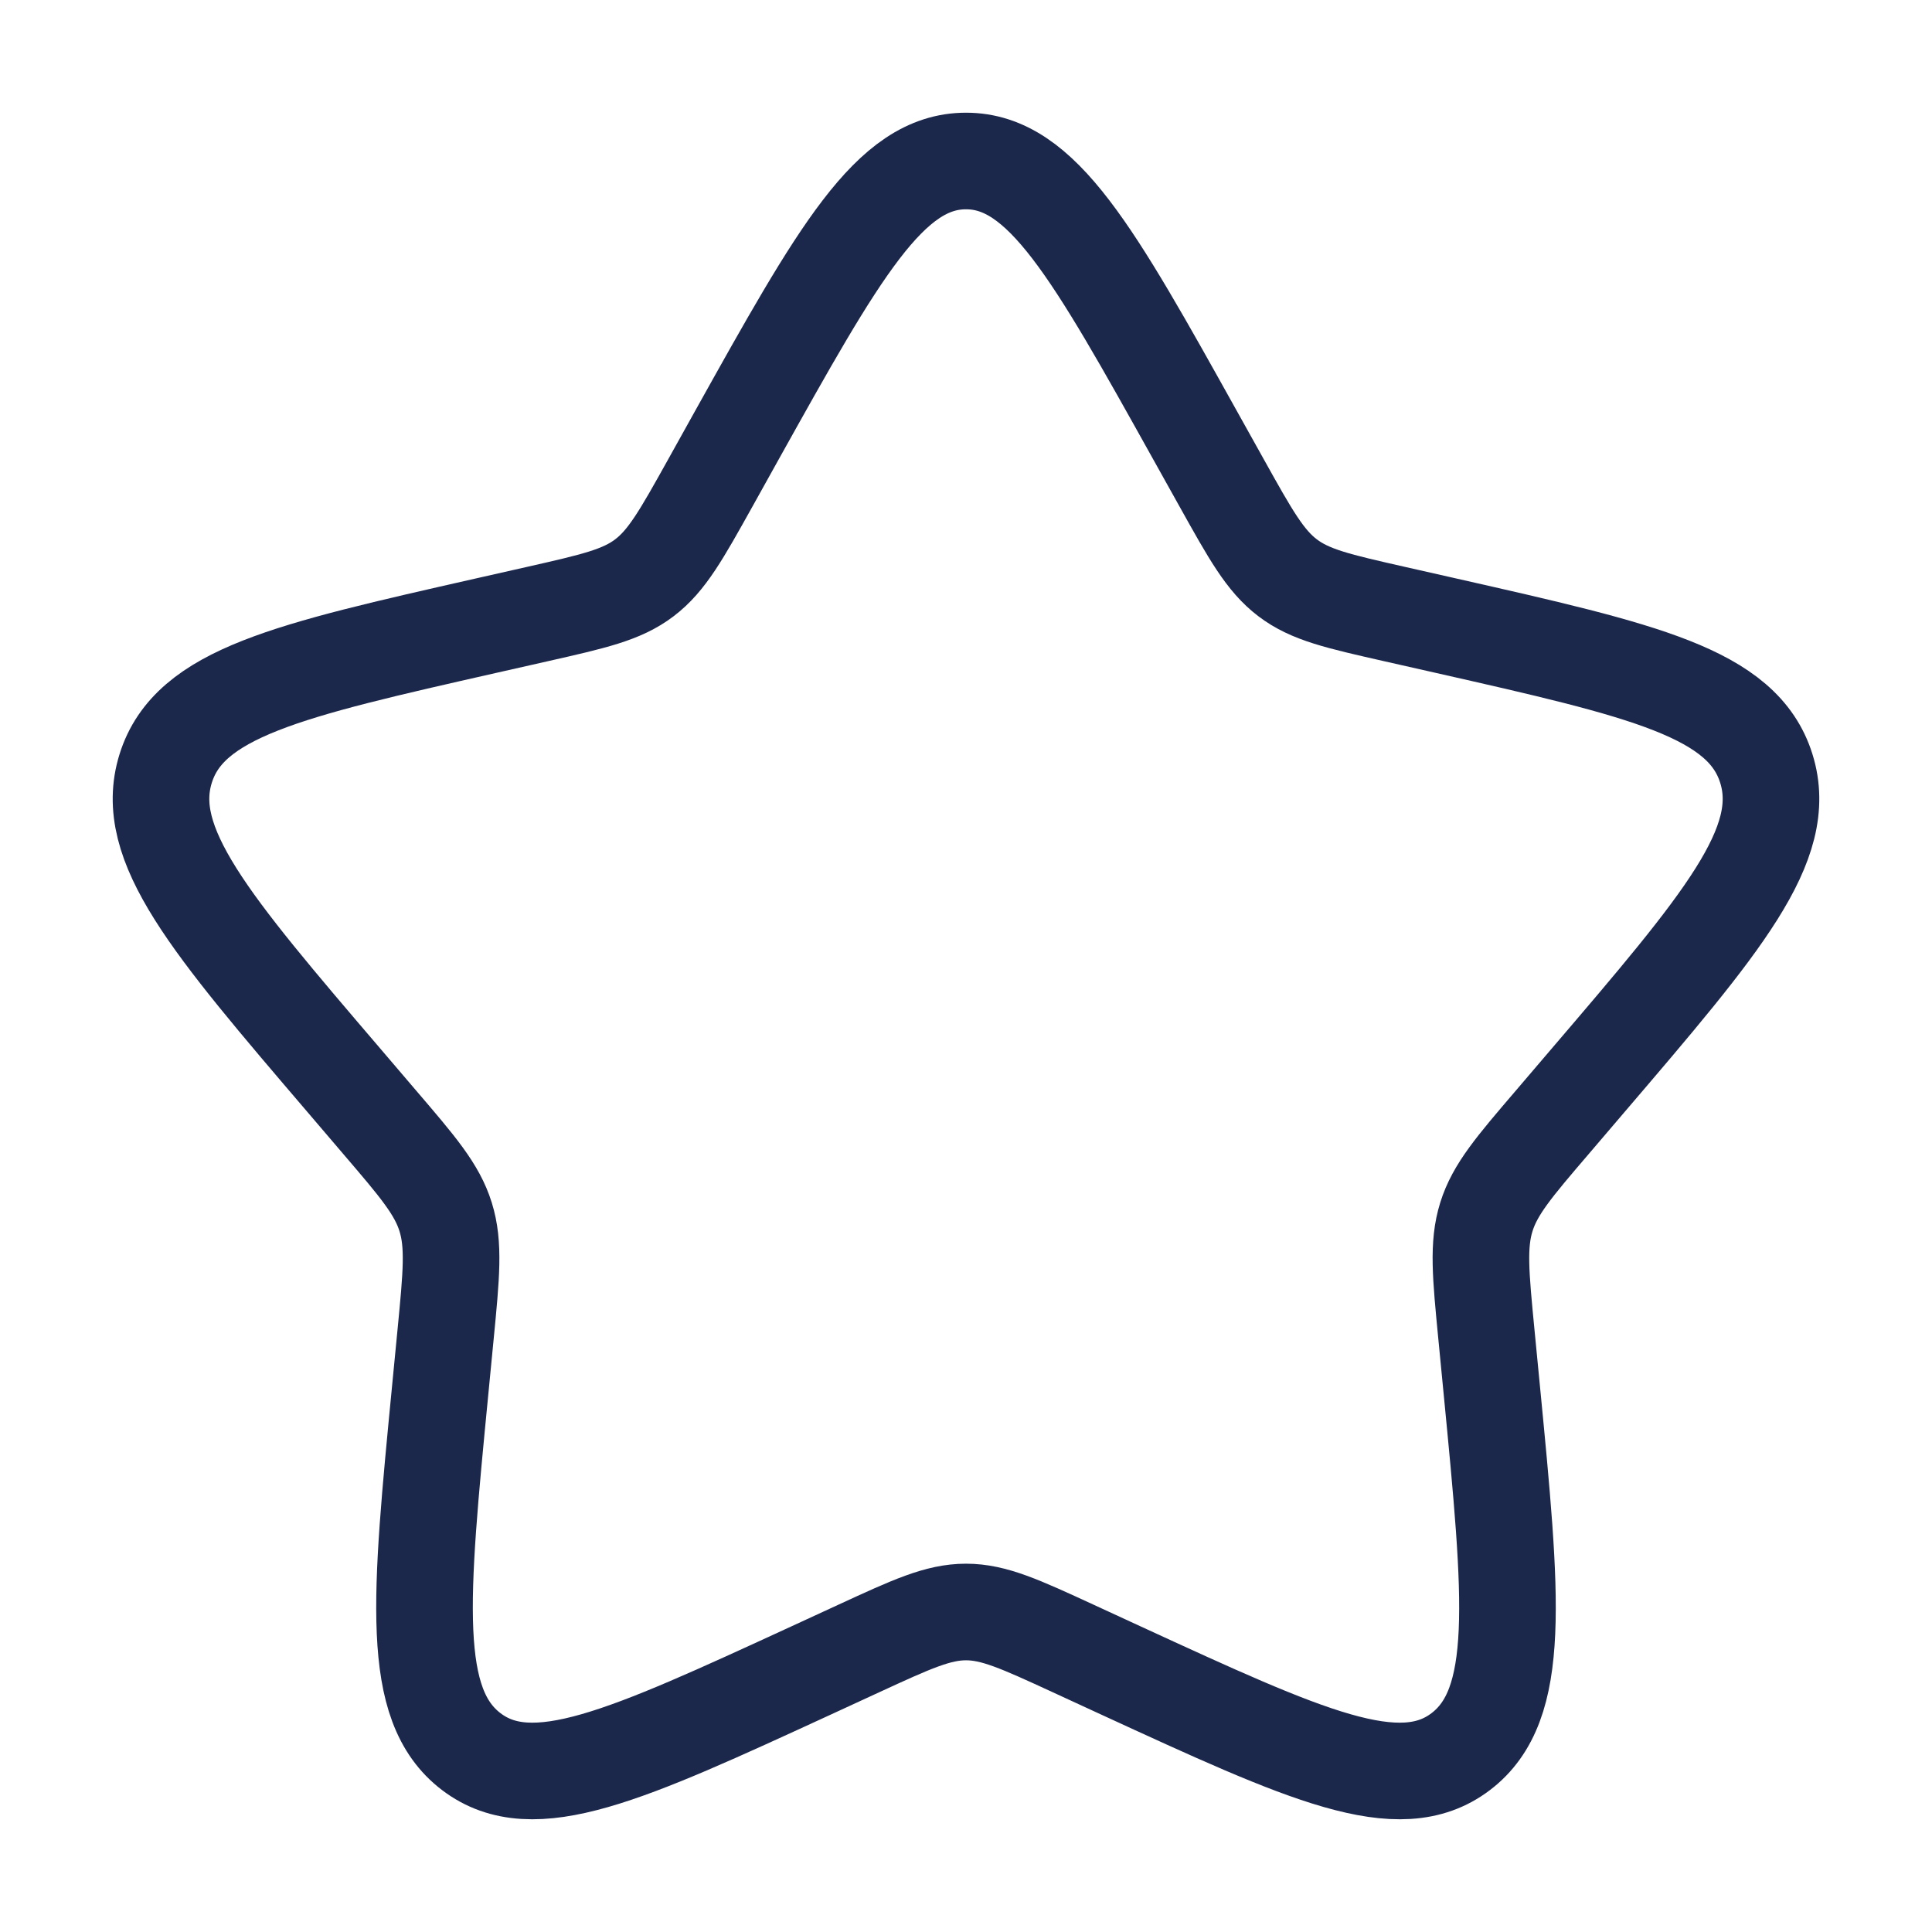 <?xml version="1.0" encoding="UTF-8"?> <svg xmlns="http://www.w3.org/2000/svg" width="30" height="30" viewBox="0 0 30 30" fill="none"><path d="M11.441 6.76C13.025 3.92 13.816 2.5 15 2.5C16.184 2.5 16.975 3.92 18.558 6.76L18.968 7.495C19.418 8.302 19.643 8.706 19.994 8.972C20.345 9.239 20.781 9.337 21.655 9.535L22.451 9.715C25.525 10.411 27.062 10.758 27.428 11.935C27.794 13.111 26.746 14.336 24.65 16.787L24.108 17.422C23.512 18.118 23.214 18.466 23.08 18.897C22.946 19.328 22.991 19.793 23.081 20.722L23.163 21.568C23.48 24.838 23.639 26.473 22.681 27.2C21.724 27.927 20.284 27.264 17.405 25.939L16.661 25.596C15.843 25.219 15.434 25.031 15 25.031C14.566 25.031 14.157 25.219 13.339 25.596L12.595 25.939C9.716 27.264 8.276 27.927 7.319 27.2C6.361 26.473 6.52 24.838 6.837 21.568L6.919 20.722C7.009 19.793 7.054 19.328 6.92 18.897C6.786 18.466 6.488 18.118 5.892 17.422L5.35 16.787C3.254 14.336 2.206 13.111 2.572 11.935C2.938 10.758 4.475 10.411 7.549 9.715L8.345 9.535C9.219 9.337 9.655 9.239 10.006 8.972C10.357 8.706 10.582 8.302 11.032 7.495L11.441 6.76Z" stroke="#1C274C" stroke-width="1.5"></path></svg> 